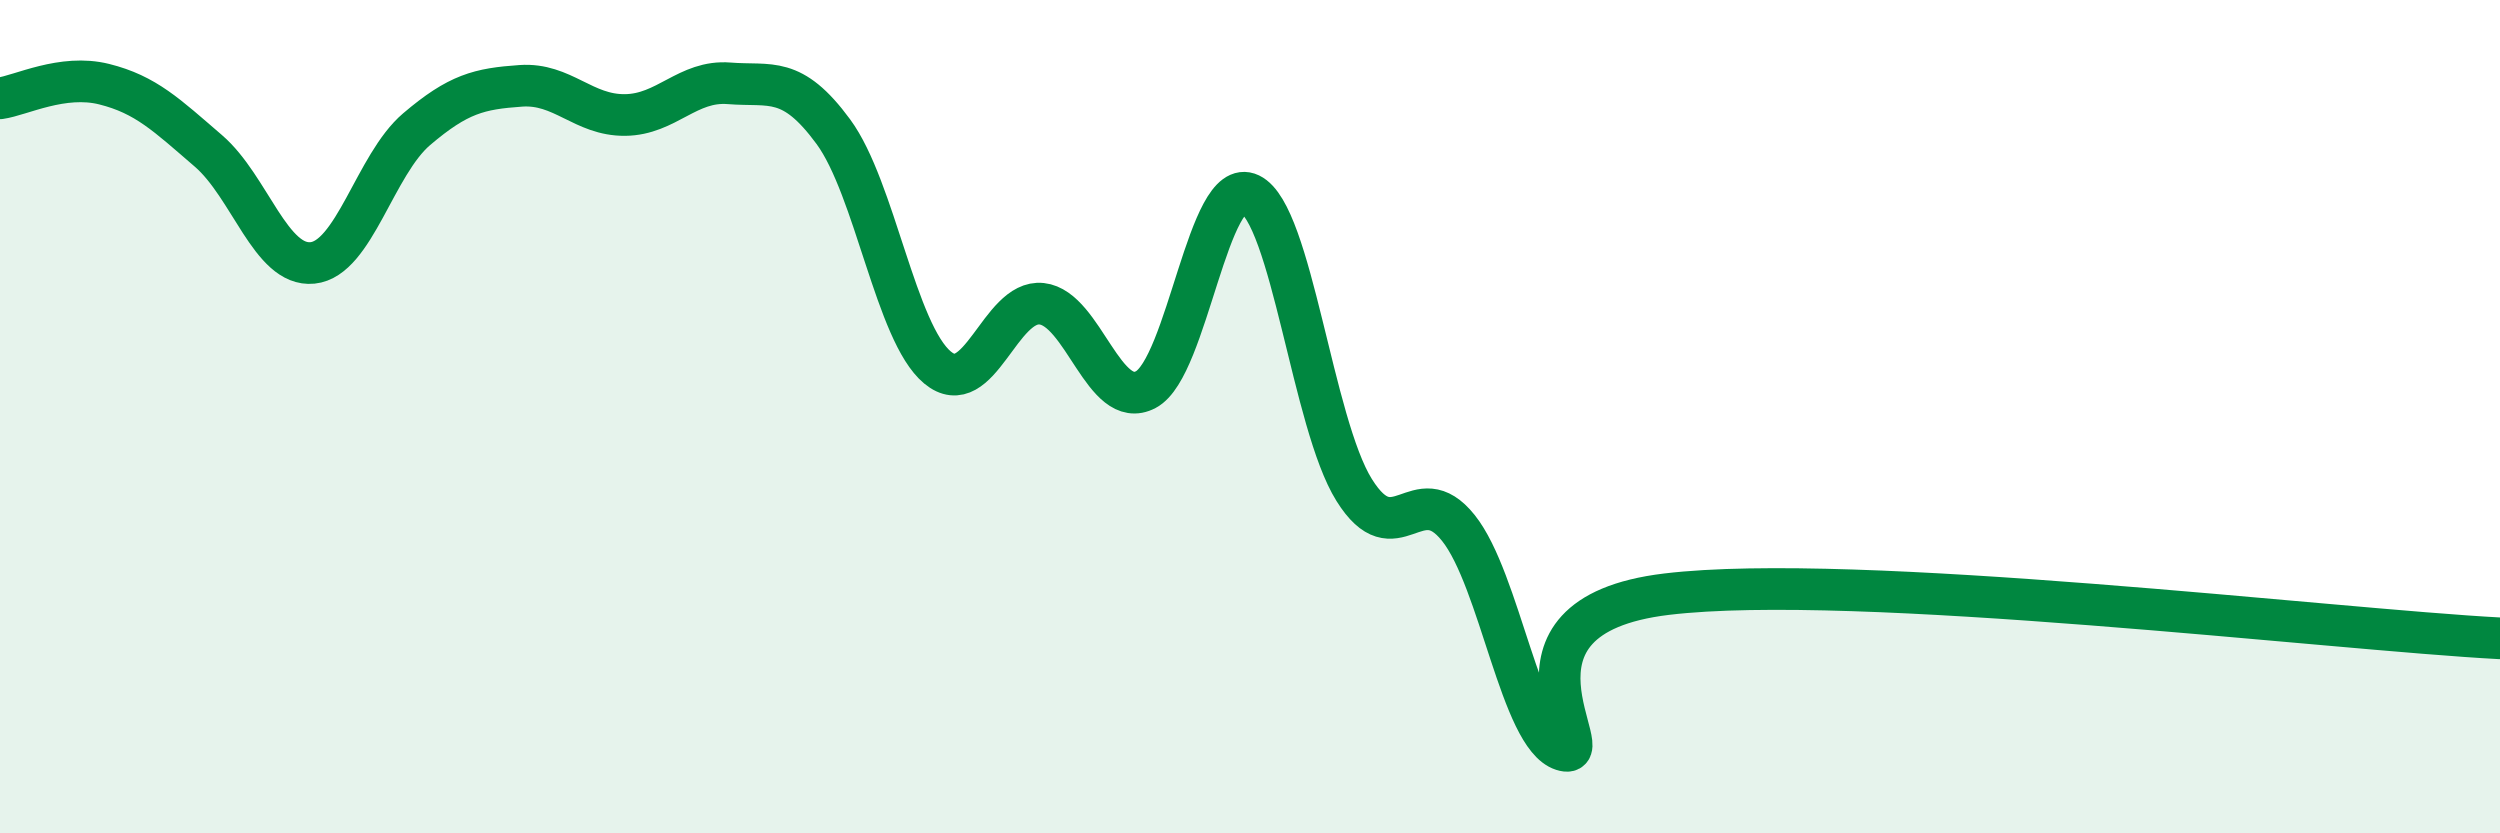 
    <svg width="60" height="20" viewBox="0 0 60 20" xmlns="http://www.w3.org/2000/svg">
      <path
        d="M 0,2.36 C 0.5,2.29 1.5,1.77 2.5,2.02 C 3.5,2.27 4,2.76 5,3.62 C 6,4.48 6.5,6.41 7.5,6.31 C 8.5,6.21 9,3.95 10,3.1 C 11,2.25 11.5,2.13 12.5,2.06 C 13.5,1.99 14,2.77 15,2.76 C 16,2.75 16.5,1.92 17.5,2 C 18.5,2.08 19,1.8 20,3.16 C 21,4.52 21.5,7.99 22.5,8.82 C 23.5,9.65 24,7.18 25,7.29 C 26,7.4 26.5,9.88 27.5,9.35 C 28.5,8.82 29,4.18 30,4.66 C 31,5.14 31.5,10.16 32.5,11.76 C 33.5,13.36 34,11.42 35,12.67 C 36,13.92 36.5,17.68 37.5,18 C 38.5,18.32 35.5,14.8 40,14.26 C 44.5,13.72 56,15.11 60,15.32L60 20L0 20Z"
        fill="#008740"
        opacity="0.1"
        stroke-linecap="round"
        stroke-linejoin="round"
      />
      <path
        d="M 0,2.36 C 0.5,2.29 1.5,1.77 2.5,2.02 C 3.5,2.27 4,2.76 5,3.62 C 6,4.48 6.5,6.41 7.5,6.31 C 8.5,6.21 9,3.95 10,3.1 C 11,2.25 11.5,2.13 12.5,2.06 C 13.5,1.99 14,2.77 15,2.76 C 16,2.75 16.5,1.92 17.5,2 C 18.5,2.08 19,1.8 20,3.16 C 21,4.52 21.5,7.99 22.5,8.82 C 23.5,9.65 24,7.18 25,7.29 C 26,7.4 26.5,9.88 27.5,9.35 C 28.5,8.82 29,4.18 30,4.66 C 31,5.14 31.5,10.16 32.5,11.76 C 33.5,13.36 34,11.42 35,12.67 C 36,13.92 36.5,17.68 37.5,18 C 38.5,18.32 35.5,14.8 40,14.26 C 44.5,13.72 56,15.11 60,15.32"
        stroke="#008740"
        stroke-width="1"
        fill="none"
        stroke-linecap="round"
        stroke-linejoin="round"
      />
    </svg>
  